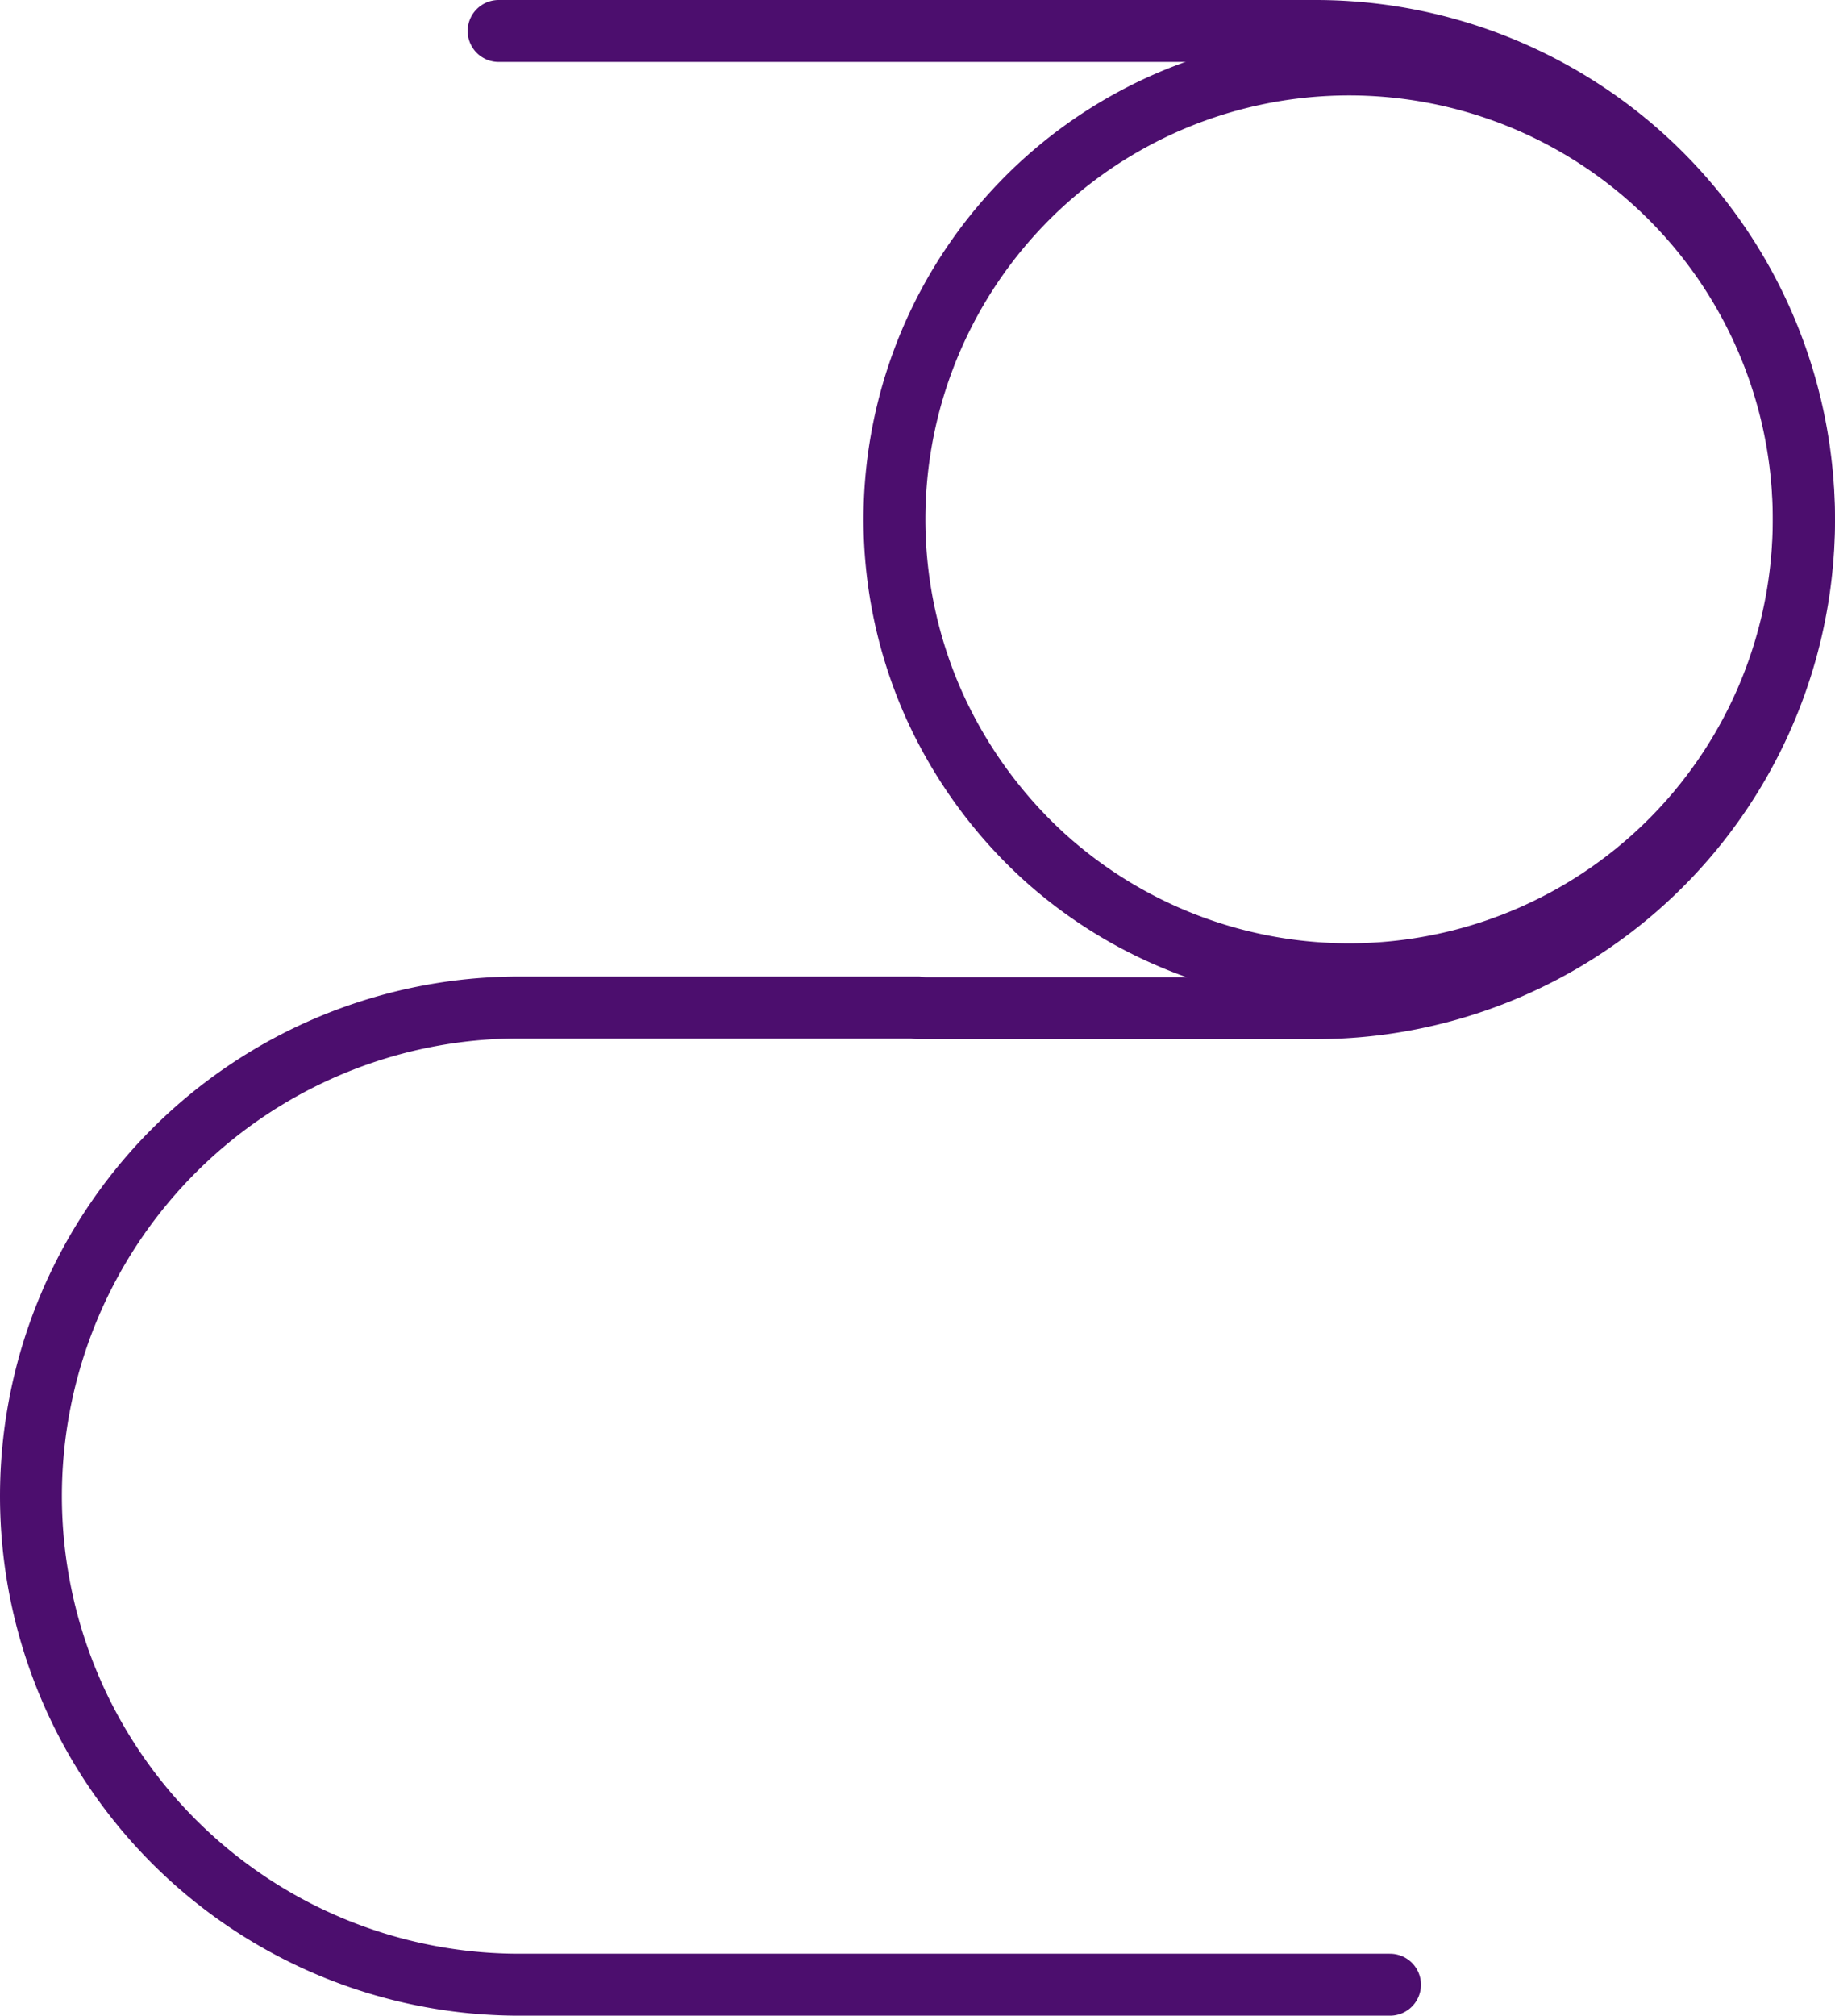 <svg id="Capa_1" data-name="Capa 1" xmlns="http://www.w3.org/2000/svg" viewBox="0 0 53.36 58.58"><defs><style>.cls-1{fill:none;stroke:#4c0e6e;stroke-linecap:round;stroke-linejoin:round;stroke-width:1.8px;}</style></defs><path class="cls-1" d="M52.45,15.1a13.22,13.22,0,0,1-22.12,9.77,13.45,13.45,0,0,1-3.15-4.34A13.22,13.22,0,1,1,52.45,15.1Z"/><path class="cls-1" d="M40.42,57.68H15.1A14.2,14.2,0,0,1,.9,43.48h0a14.2,14.2,0,0,1,14.2-14.2H26.69"/><path class="cls-1" d="M14.5.9H38.26a14.2,14.2,0,0,1,14.2,14.2h0a14.2,14.2,0,0,1-14.2,14.2H26.68"/></svg>